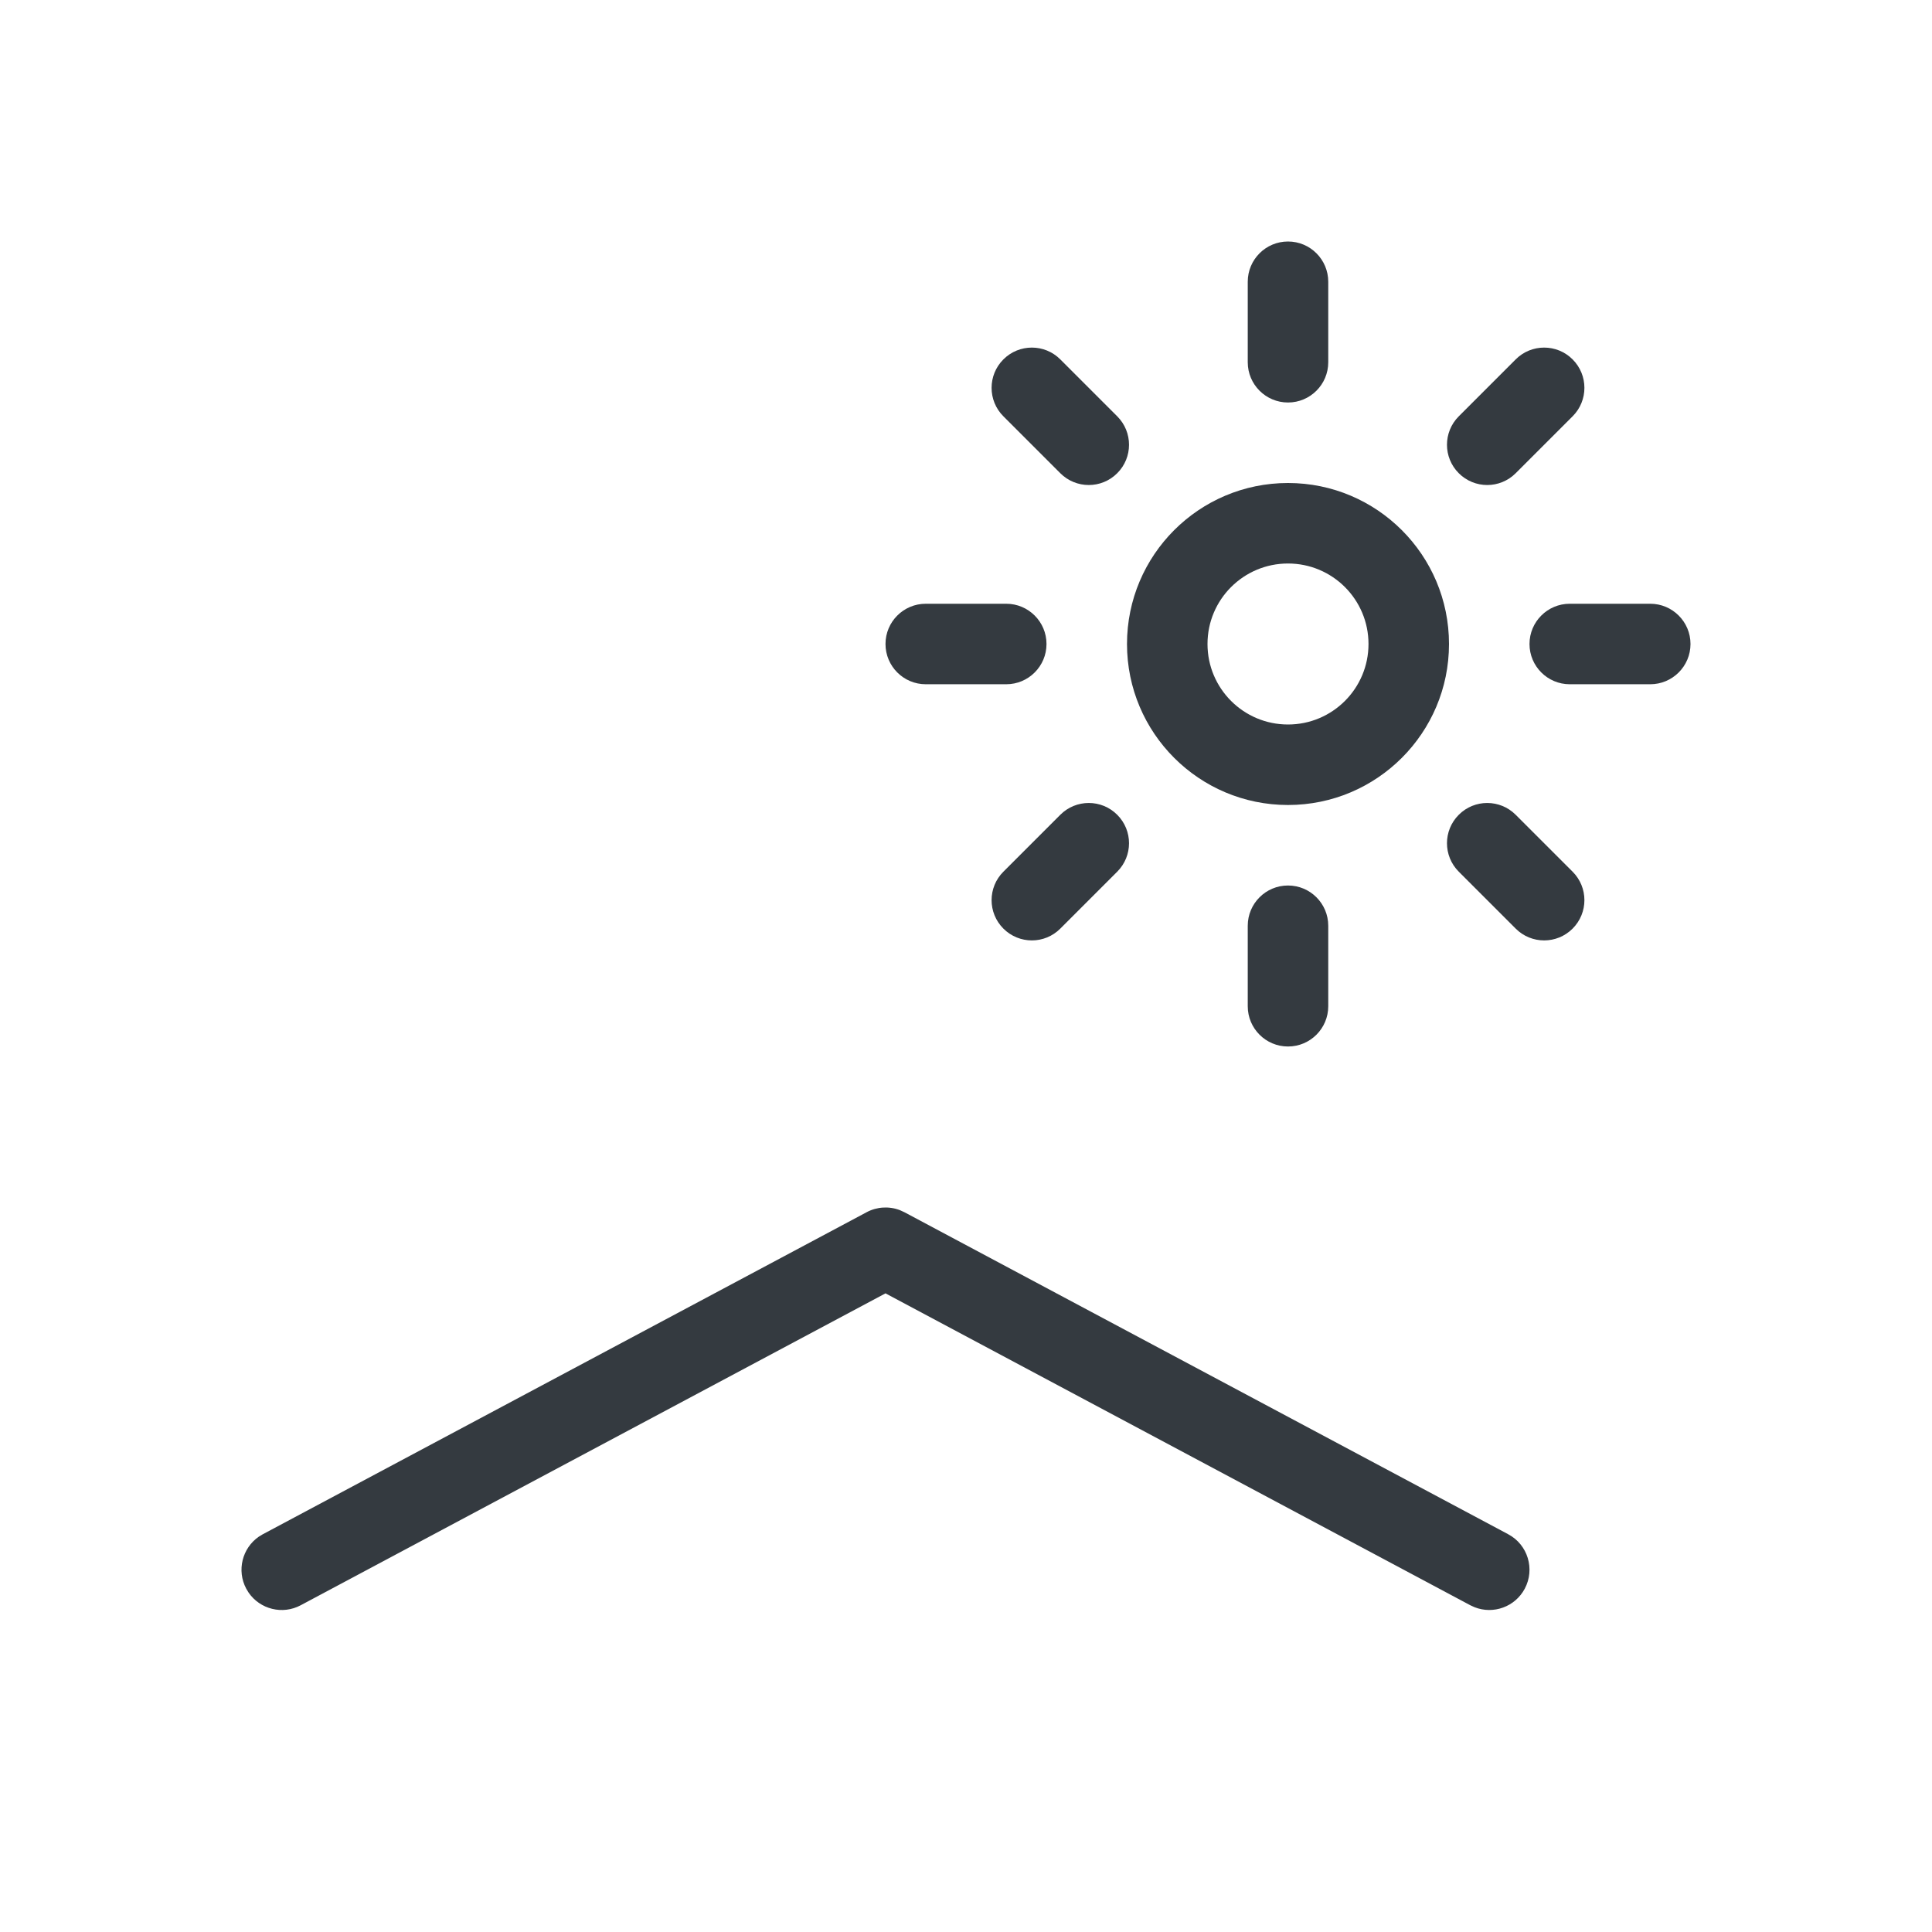 <svg xmlns:xlink="http://www.w3.org/1999/xlink" width="48" height="48" viewBox="0 0 48 48" xmlns="http://www.w3.org/2000/svg">
<path d="M22.358 30.066L22.471 30.118L37.471 38.118C37.958 38.377 38.142 38.983 37.882 39.471C37.641 39.923 37.102 40.114 36.636 39.931L36.529 39.882L22 32.133L7.471 39.882C7.018 40.124 6.463 39.982 6.178 39.57L6.118 39.471C5.876 39.018 6.018 38.464 6.43 38.178L6.529 38.118L21.529 30.118C21.787 29.98 22.089 29.963 22.358 30.066ZM32 22C32.552 22 33 22.448 33 23V25C33 25.552 32.552 26 32 26C31.448 26 31 25.552 31 25V23C31 22.448 31.448 22 32 22ZM27.757 20.243C28.148 20.633 28.148 21.266 27.757 21.657L26.343 23.071C25.953 23.462 25.32 23.462 24.929 23.071C24.538 22.68 24.538 22.047 24.929 21.657L26.343 20.243C26.734 19.852 27.367 19.852 27.757 20.243ZM37.657 20.243L39.071 21.657C39.462 22.047 39.462 22.68 39.071 23.071C38.681 23.462 38.047 23.462 37.657 23.071L36.243 21.657C35.852 21.266 35.852 20.633 36.243 20.243C36.633 19.852 37.266 19.852 37.657 20.243ZM32 12C34.209 12 36 13.791 36 16C36 18.209 34.209 20 32 20C29.791 20 28 18.209 28 16C28 13.791 29.791 12 32 12ZM32 14C30.895 14 30 14.895 30 16C30 17.105 30.895 18 32 18C33.105 18 34 17.105 34 16C34 14.895 33.105 14 32 14ZM25 15C25.552 15 26 15.448 26 16C26 16.552 25.552 17 25 17H23C22.448 17 22 16.552 22 16C22 15.448 22.448 15 23 15H25ZM41 15C41.552 15 42 15.448 42 16C42 16.552 41.552 17 41 17H39C38.448 17 38 16.552 38 16C38 15.448 38.448 15 39 15H41ZM39.071 8.929C39.462 9.319 39.462 9.953 39.071 10.343L37.657 11.757C37.266 12.148 36.633 12.148 36.243 11.757C35.852 11.367 35.852 10.734 36.243 10.343L37.657 8.929C38.047 8.538 38.681 8.538 39.071 8.929ZM26.343 8.929L27.757 10.343C28.148 10.734 28.148 11.367 27.757 11.757C27.367 12.148 26.734 12.148 26.343 11.757L24.929 10.343C24.538 9.953 24.538 9.319 24.929 8.929C25.32 8.538 25.953 8.538 26.343 8.929ZM32 6C32.552 6 33 6.448 33 7V9C33 9.552 32.552 10 32 10C31.448 10 31 9.552 31 9V7C31 6.448 31.448 6 32 6Z" fill="#343A40"></path>
</svg>